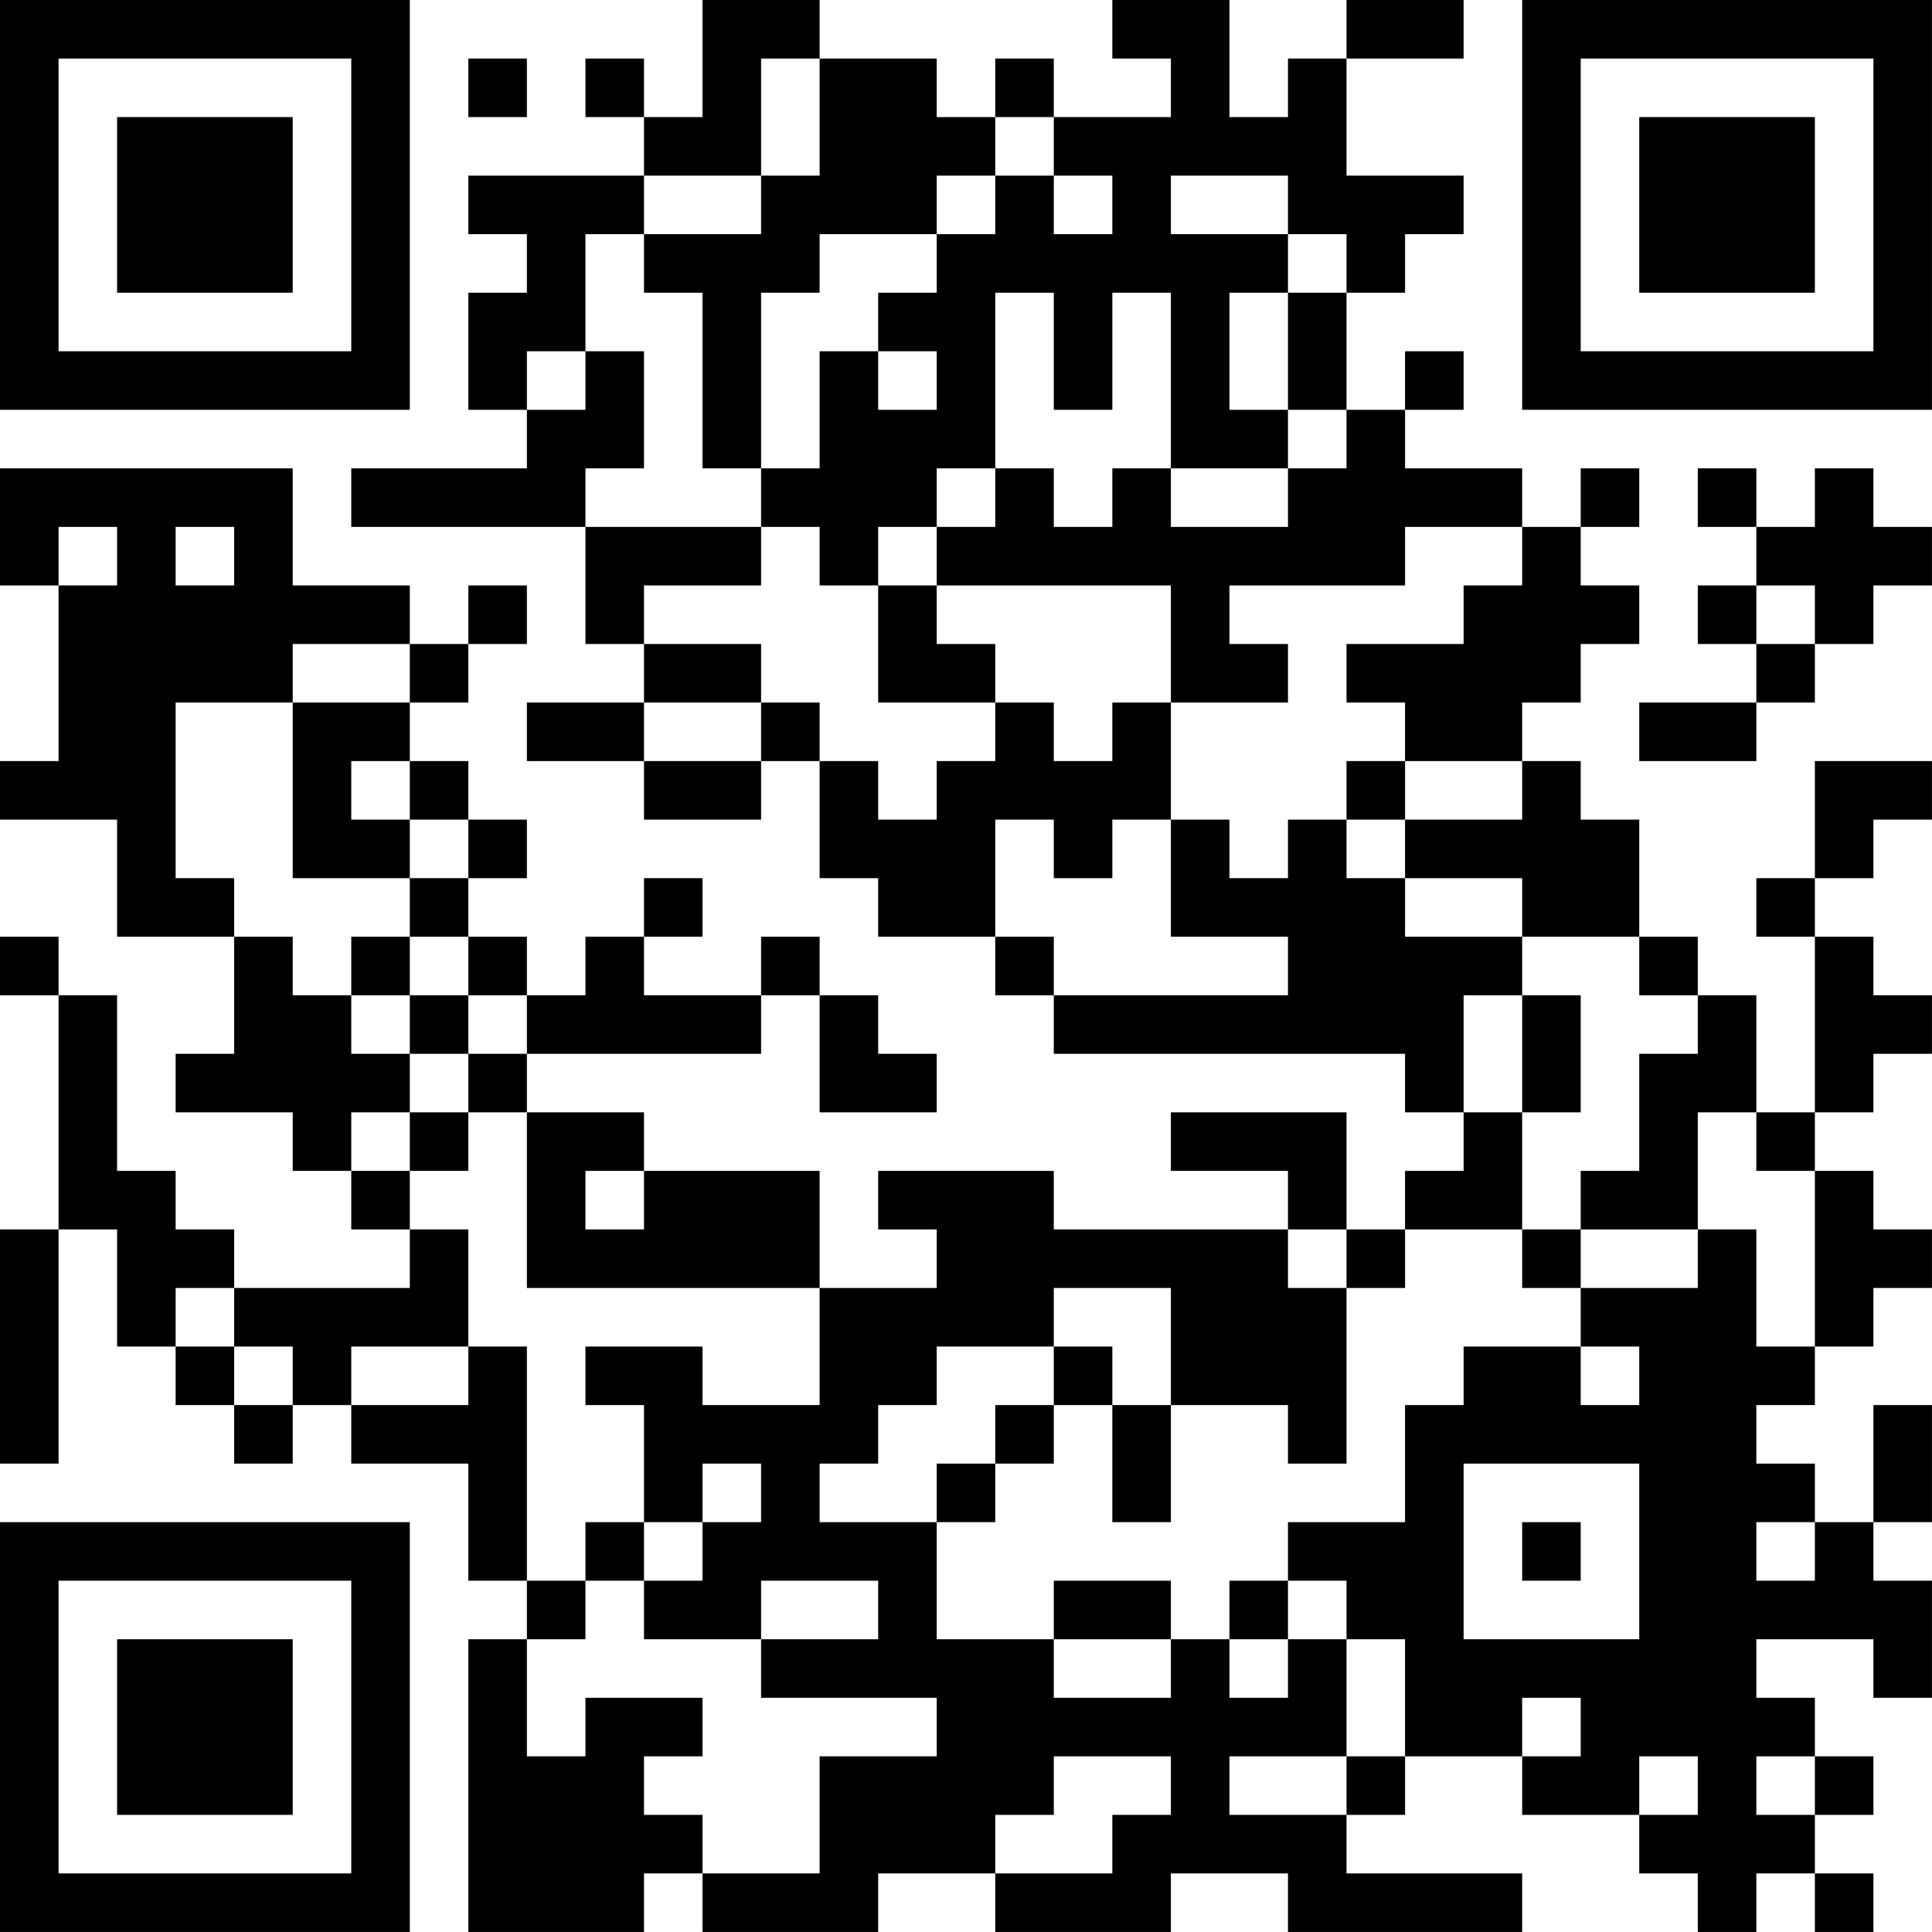 <?xml version="1.0" encoding="UTF-8"?>
<svg xmlns="http://www.w3.org/2000/svg" version="1.1" width="400" height="400" viewBox="0 0 400 400"><rect x="0" y="0" width="400" height="400" fill="#ffffff"/><g transform="scale(12.121)"><g transform="translate(0,0)"><path fill-rule="evenodd" d="M12 0L12 2L11 2L11 1L10 1L10 2L11 2L11 3L8 3L8 4L9 4L9 5L8 5L8 7L9 7L9 8L6 8L6 9L10 9L10 11L11 11L11 12L9 12L9 13L11 13L11 14L13 14L13 13L14 13L14 15L15 15L15 16L17 16L17 17L18 17L18 18L24 18L24 19L25 19L25 20L24 20L24 21L23 21L23 19L20 19L20 20L22 20L22 21L18 21L18 20L15 20L15 21L16 21L16 22L14 22L14 20L11 20L11 19L9 19L9 18L13 18L13 17L14 17L14 19L16 19L16 18L15 18L15 17L14 17L14 16L13 16L13 17L11 17L11 16L12 16L12 15L11 15L11 16L10 16L10 17L9 17L9 16L8 16L8 15L9 15L9 14L8 14L8 13L7 13L7 12L8 12L8 11L9 11L9 10L8 10L8 11L7 11L7 10L5 10L5 8L0 8L0 10L1 10L1 13L0 13L0 14L2 14L2 16L4 16L4 18L3 18L3 19L5 19L5 20L6 20L6 21L7 21L7 22L4 22L4 21L3 21L3 20L2 20L2 17L1 17L1 16L0 16L0 17L1 17L1 21L0 21L0 25L1 25L1 21L2 21L2 23L3 23L3 24L4 24L4 25L5 25L5 24L6 24L6 25L8 25L8 27L9 27L9 28L8 28L8 33L11 33L11 32L12 32L12 33L15 33L15 32L17 32L17 33L20 33L20 32L22 32L22 33L26 33L26 32L23 32L23 31L24 31L24 30L26 30L26 31L28 31L28 32L29 32L29 33L30 33L30 32L31 32L31 33L32 33L32 32L31 32L31 31L32 31L32 30L31 30L31 29L30 29L30 28L32 28L32 29L33 29L33 27L32 27L32 26L33 26L33 24L32 24L32 26L31 26L31 25L30 25L30 24L31 24L31 23L32 23L32 22L33 22L33 21L32 21L32 20L31 20L31 19L32 19L32 18L33 18L33 17L32 17L32 16L31 16L31 15L32 15L32 14L33 14L33 13L31 13L31 15L30 15L30 16L31 16L31 19L30 19L30 17L29 17L29 16L28 16L28 14L27 14L27 13L26 13L26 12L27 12L27 11L28 11L28 10L27 10L27 9L28 9L28 8L27 8L27 9L26 9L26 8L24 8L24 7L25 7L25 6L24 6L24 7L23 7L23 5L24 5L24 4L25 4L25 3L23 3L23 1L25 1L25 0L23 0L23 1L22 1L22 2L21 2L21 0L19 0L19 1L20 1L20 2L18 2L18 1L17 1L17 2L16 2L16 1L14 1L14 0ZM8 1L8 2L9 2L9 1ZM13 1L13 3L11 3L11 4L10 4L10 6L9 6L9 7L10 7L10 6L11 6L11 8L10 8L10 9L13 9L13 10L11 10L11 11L13 11L13 12L11 12L11 13L13 13L13 12L14 12L14 13L15 13L15 14L16 14L16 13L17 13L17 12L18 12L18 13L19 13L19 12L20 12L20 14L19 14L19 15L18 15L18 14L17 14L17 16L18 16L18 17L22 17L22 16L20 16L20 14L21 14L21 15L22 15L22 14L23 14L23 15L24 15L24 16L26 16L26 17L25 17L25 19L26 19L26 21L24 21L24 22L23 22L23 21L22 21L22 22L23 22L23 25L22 25L22 24L20 24L20 22L18 22L18 23L16 23L16 24L15 24L15 25L14 25L14 26L16 26L16 28L18 28L18 29L20 29L20 28L21 28L21 29L22 29L22 28L23 28L23 30L21 30L21 31L23 31L23 30L24 30L24 28L23 28L23 27L22 27L22 26L24 26L24 24L25 24L25 23L27 23L27 24L28 24L28 23L27 23L27 22L29 22L29 21L30 21L30 23L31 23L31 20L30 20L30 19L29 19L29 21L27 21L27 20L28 20L28 18L29 18L29 17L28 17L28 16L26 16L26 15L24 15L24 14L26 14L26 13L24 13L24 12L23 12L23 11L25 11L25 10L26 10L26 9L24 9L24 10L21 10L21 11L22 11L22 12L20 12L20 10L16 10L16 9L17 9L17 8L18 8L18 9L19 9L19 8L20 8L20 9L22 9L22 8L23 8L23 7L22 7L22 5L23 5L23 4L22 4L22 3L20 3L20 4L22 4L22 5L21 5L21 7L22 7L22 8L20 8L20 5L19 5L19 7L18 7L18 5L17 5L17 8L16 8L16 9L15 9L15 10L14 10L14 9L13 9L13 8L14 8L14 6L15 6L15 7L16 7L16 6L15 6L15 5L16 5L16 4L17 4L17 3L18 3L18 4L19 4L19 3L18 3L18 2L17 2L17 3L16 3L16 4L14 4L14 5L13 5L13 8L12 8L12 5L11 5L11 4L13 4L13 3L14 3L14 1ZM29 8L29 9L30 9L30 10L29 10L29 11L30 11L30 12L28 12L28 13L30 13L30 12L31 12L31 11L32 11L32 10L33 10L33 9L32 9L32 8L31 8L31 9L30 9L30 8ZM1 9L1 10L2 10L2 9ZM3 9L3 10L4 10L4 9ZM15 10L15 12L17 12L17 11L16 11L16 10ZM30 10L30 11L31 11L31 10ZM5 11L5 12L3 12L3 15L4 15L4 16L5 16L5 17L6 17L6 18L7 18L7 19L6 19L6 20L7 20L7 21L8 21L8 23L6 23L6 24L8 24L8 23L9 23L9 27L10 27L10 28L9 28L9 30L10 30L10 29L12 29L12 30L11 30L11 31L12 31L12 32L14 32L14 30L16 30L16 29L13 29L13 28L15 28L15 27L13 27L13 28L11 28L11 27L12 27L12 26L13 26L13 25L12 25L12 26L11 26L11 24L10 24L10 23L12 23L12 24L14 24L14 22L9 22L9 19L8 19L8 18L9 18L9 17L8 17L8 16L7 16L7 15L8 15L8 14L7 14L7 13L6 13L6 14L7 14L7 15L5 15L5 12L7 12L7 11ZM23 13L23 14L24 14L24 13ZM6 16L6 17L7 17L7 18L8 18L8 17L7 17L7 16ZM26 17L26 19L27 19L27 17ZM7 19L7 20L8 20L8 19ZM10 20L10 21L11 21L11 20ZM26 21L26 22L27 22L27 21ZM3 22L3 23L4 23L4 24L5 24L5 23L4 23L4 22ZM18 23L18 24L17 24L17 25L16 25L16 26L17 26L17 25L18 25L18 24L19 24L19 26L20 26L20 24L19 24L19 23ZM25 25L25 28L28 28L28 25ZM10 26L10 27L11 27L11 26ZM26 26L26 27L27 27L27 26ZM30 26L30 27L31 27L31 26ZM18 27L18 28L20 28L20 27ZM21 27L21 28L22 28L22 27ZM26 29L26 30L27 30L27 29ZM18 30L18 31L17 31L17 32L19 32L19 31L20 31L20 30ZM28 30L28 31L29 31L29 30ZM30 30L30 31L31 31L31 30ZM0 0L0 7L7 7L7 0ZM1 1L1 6L6 6L6 1ZM2 2L2 5L5 5L5 2ZM26 0L26 7L33 7L33 0ZM27 1L27 6L32 6L32 1ZM28 2L28 5L31 5L31 2ZM0 26L0 33L7 33L7 26ZM1 27L1 32L6 32L6 27ZM2 28L2 31L5 31L5 28Z" fill="#000000"/></g></g></svg>
